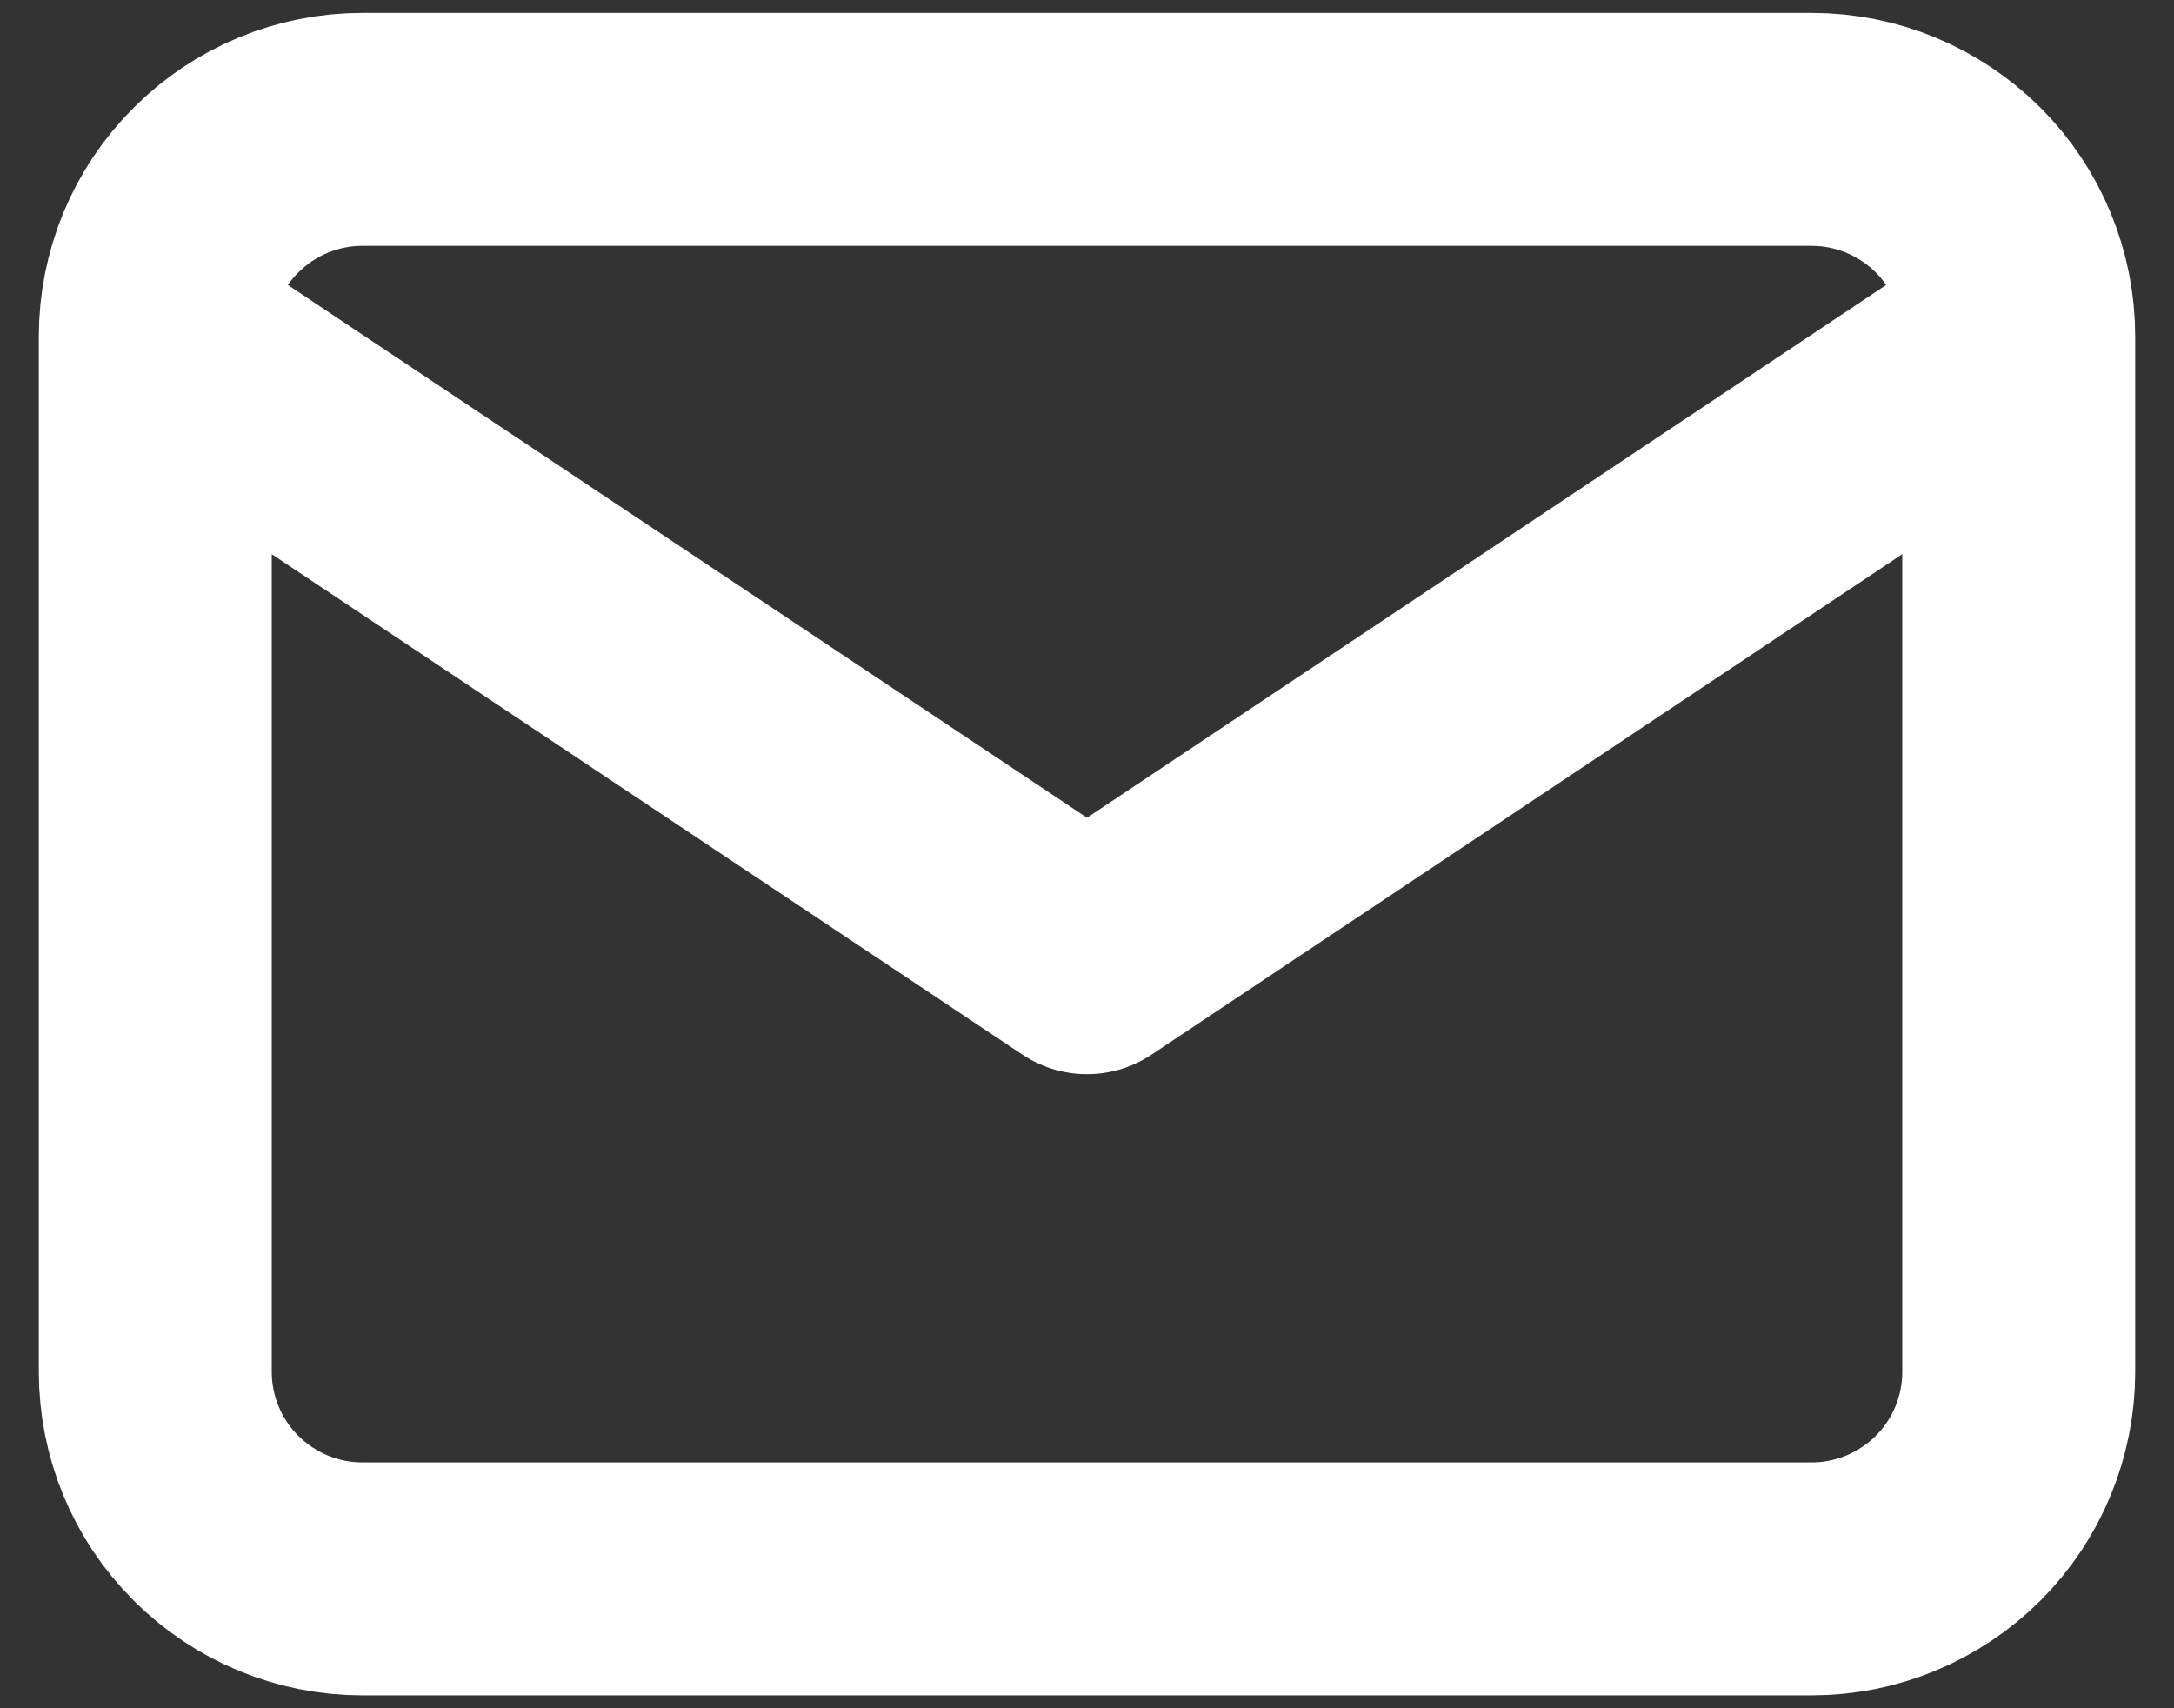 <svg width="14" height="11" viewBox="0 0 14 11" fill="none" xmlns="http://www.w3.org/2000/svg">
<rect x="0" y="0" width="14" height="11" fill="#333333" stroke="none"/>
<path d="M1 2.167C1 1.813 1.14 1.474 1.391 1.224C1.641 0.974 1.98 0.833 2.333 0.833H11.667C12.02 0.833 12.359 0.974 12.61 1.224C12.86 1.474 13 1.813 13 2.167M1 2.167V8.833C1 9.187 1.14 9.526 1.391 9.776C1.641 10.026 1.98 10.167 2.333 10.167H11.667C12.02 10.167 12.359 10.026 12.61 9.776C12.86 9.526 13 9.187 13 8.833V2.167M1 2.167L7 6.167L13 2.167" stroke="white" stroke-width="1.5" stroke-linecap="round" stroke-linejoin="round"/>
</svg>
